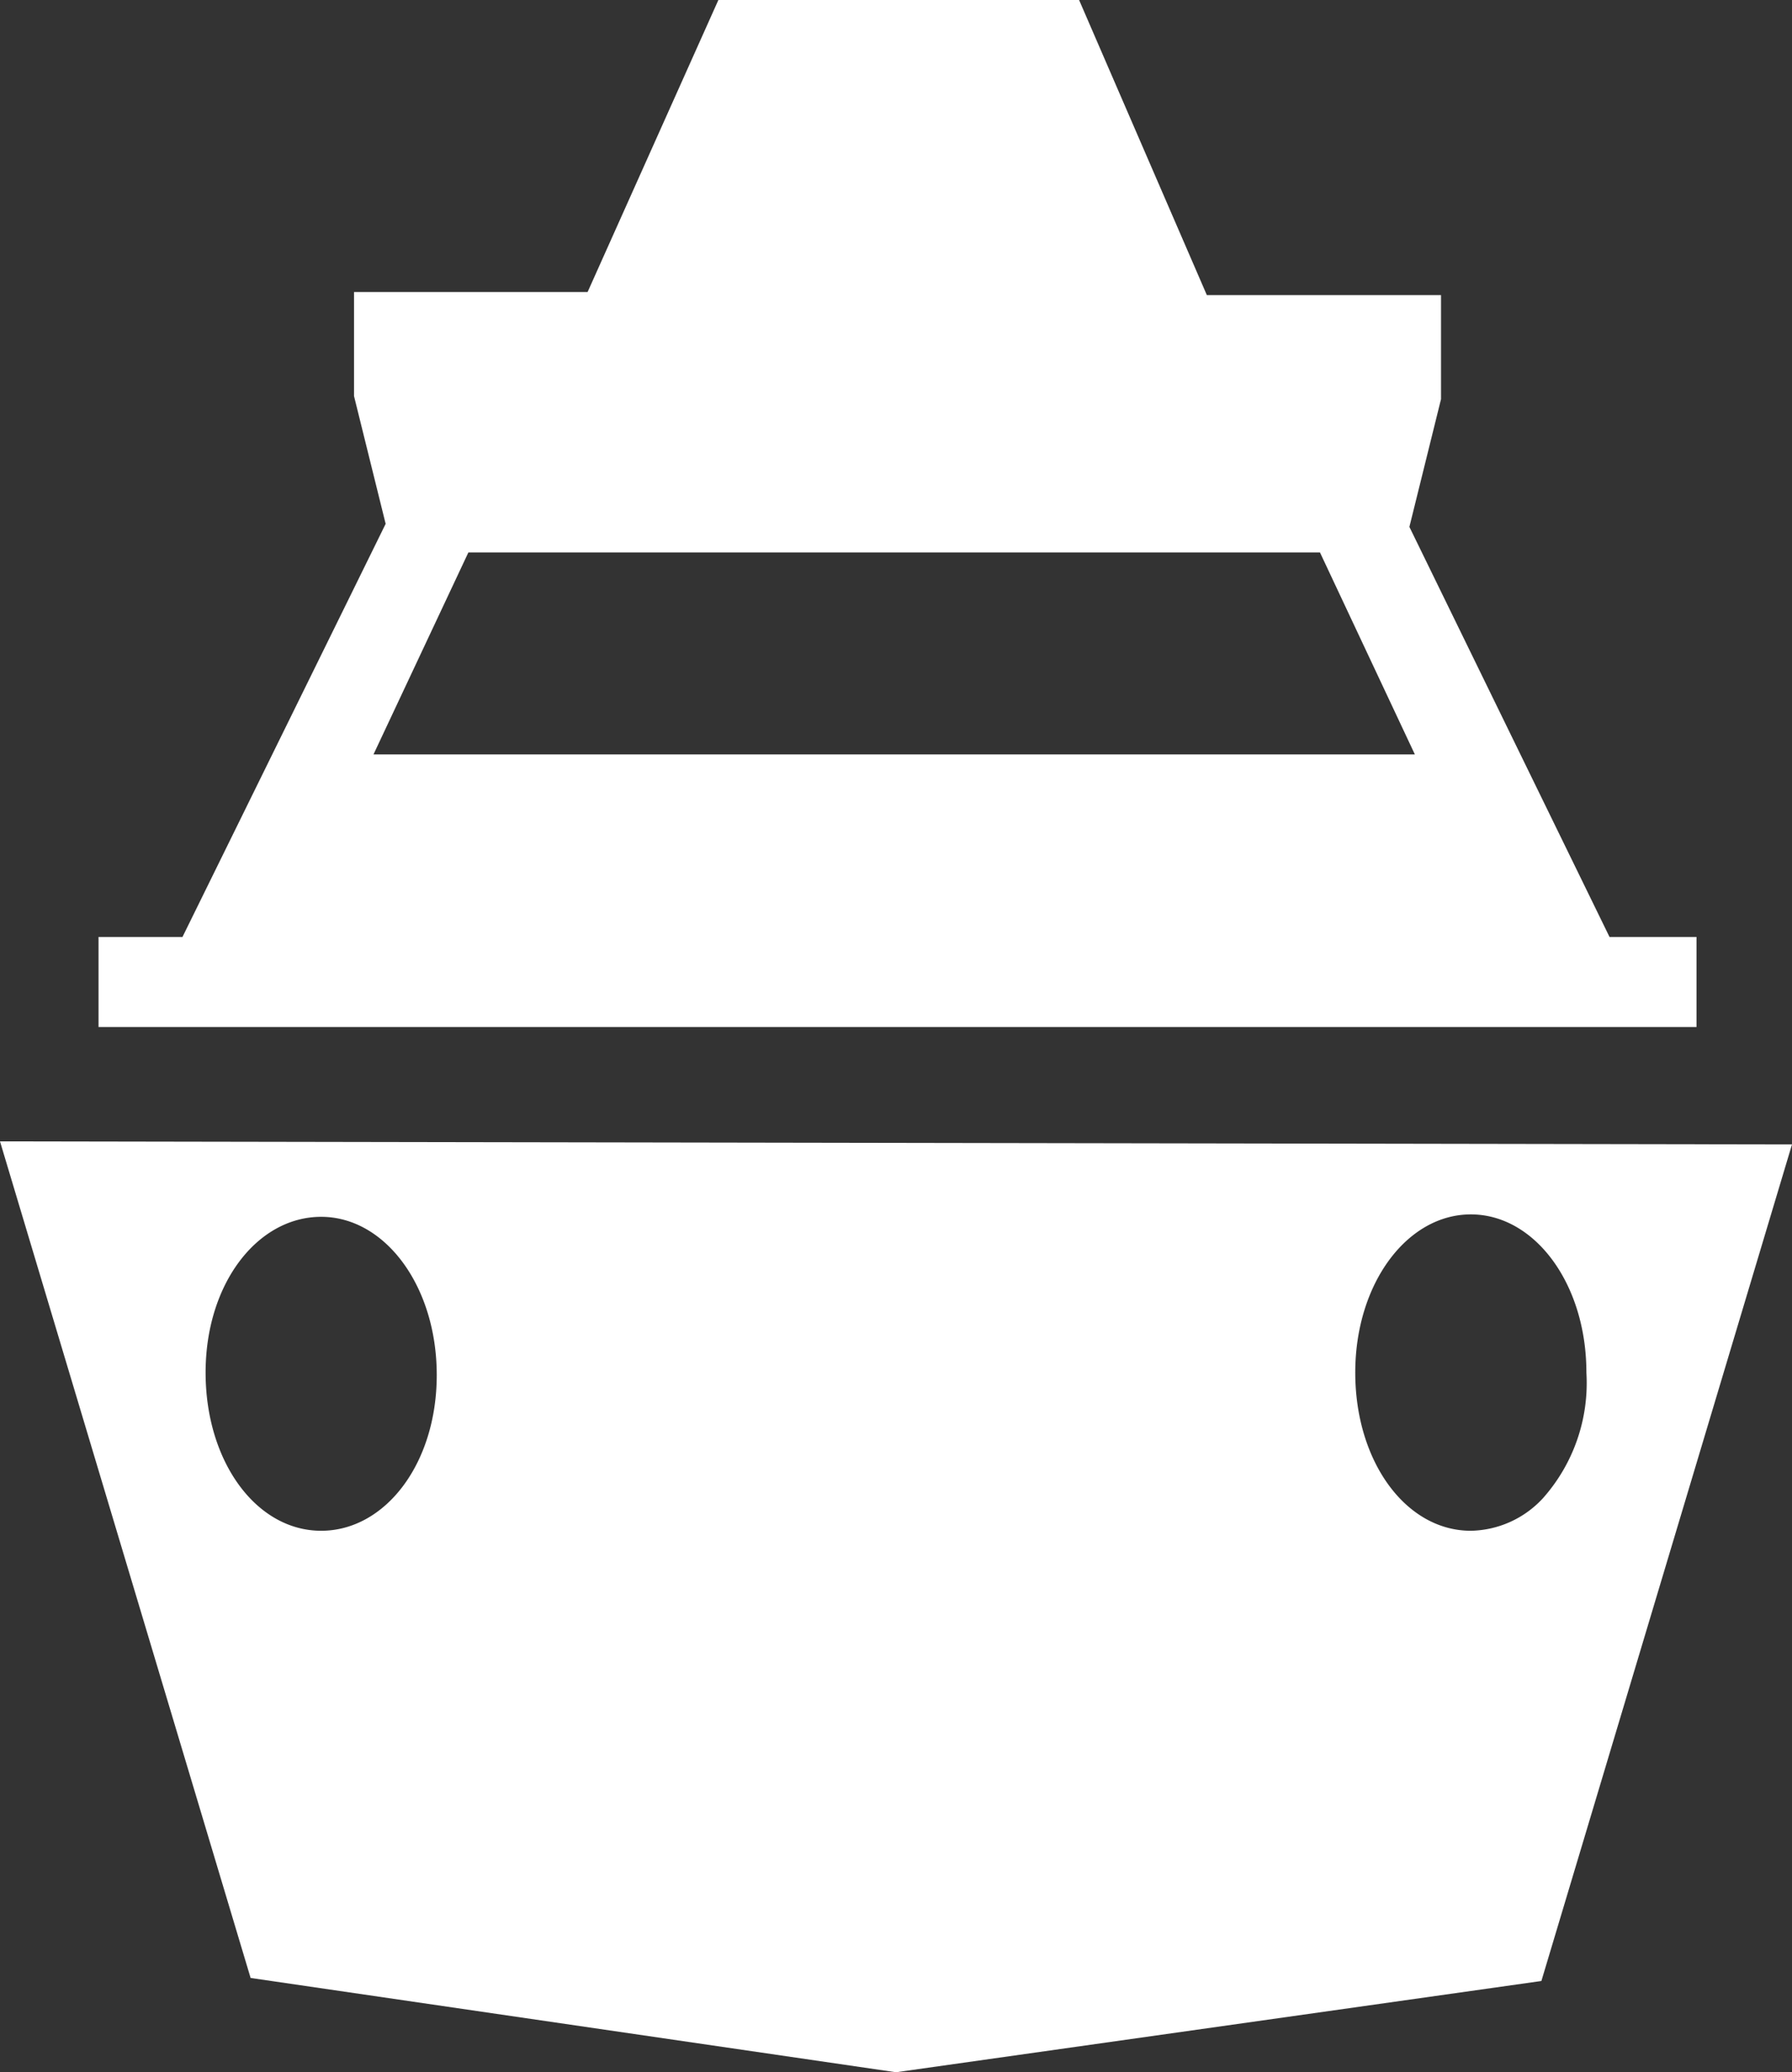 <svg xmlns="http://www.w3.org/2000/svg" viewBox="0 0 29.46 34.06"><rect x="0" y="0" width="29.46" height="34.06" fill="#333333" stroke="none"/><defs><style>.cls-1{fill:#fff;}</style></defs><title>Asset 7</title><g id="Layer_2" data-name="Layer 2"><g id="Layer_1-2" data-name="Layer 1"><path class="cls-1" d="M1.62,16.88H27.89V15.4H26.46L23.17,8.66l.52-2.1V4.85H19.84L17.74,0H11.81L9.66,4.8H5.82V6.51l.52,2.1L3,15.4H1.62ZM7.7,9.08h14l1.56,3.32H6.14Z"/><path class="cls-1" d="M0,18.76,4.12,32.51l10.61,1.55,10.61-1.5,4.12-13.75Zm5.28,6.4c-1.07,0-1.9-1.14-1.9-2.6S4.23,20,5.28,20s1.9,1.14,1.9,2.6S6.33,25.16,5.28,25.16Zm18.9,0c-1.07,0-1.9-1.14-1.9-2.6s.85-2.6,1.9-2.6,1.9,1.14,1.9,2.6a2.85,2.85,0,0,1-.71,2.06A1.65,1.65,0,0,1,24.18,25.16Z"/></g></g></svg>